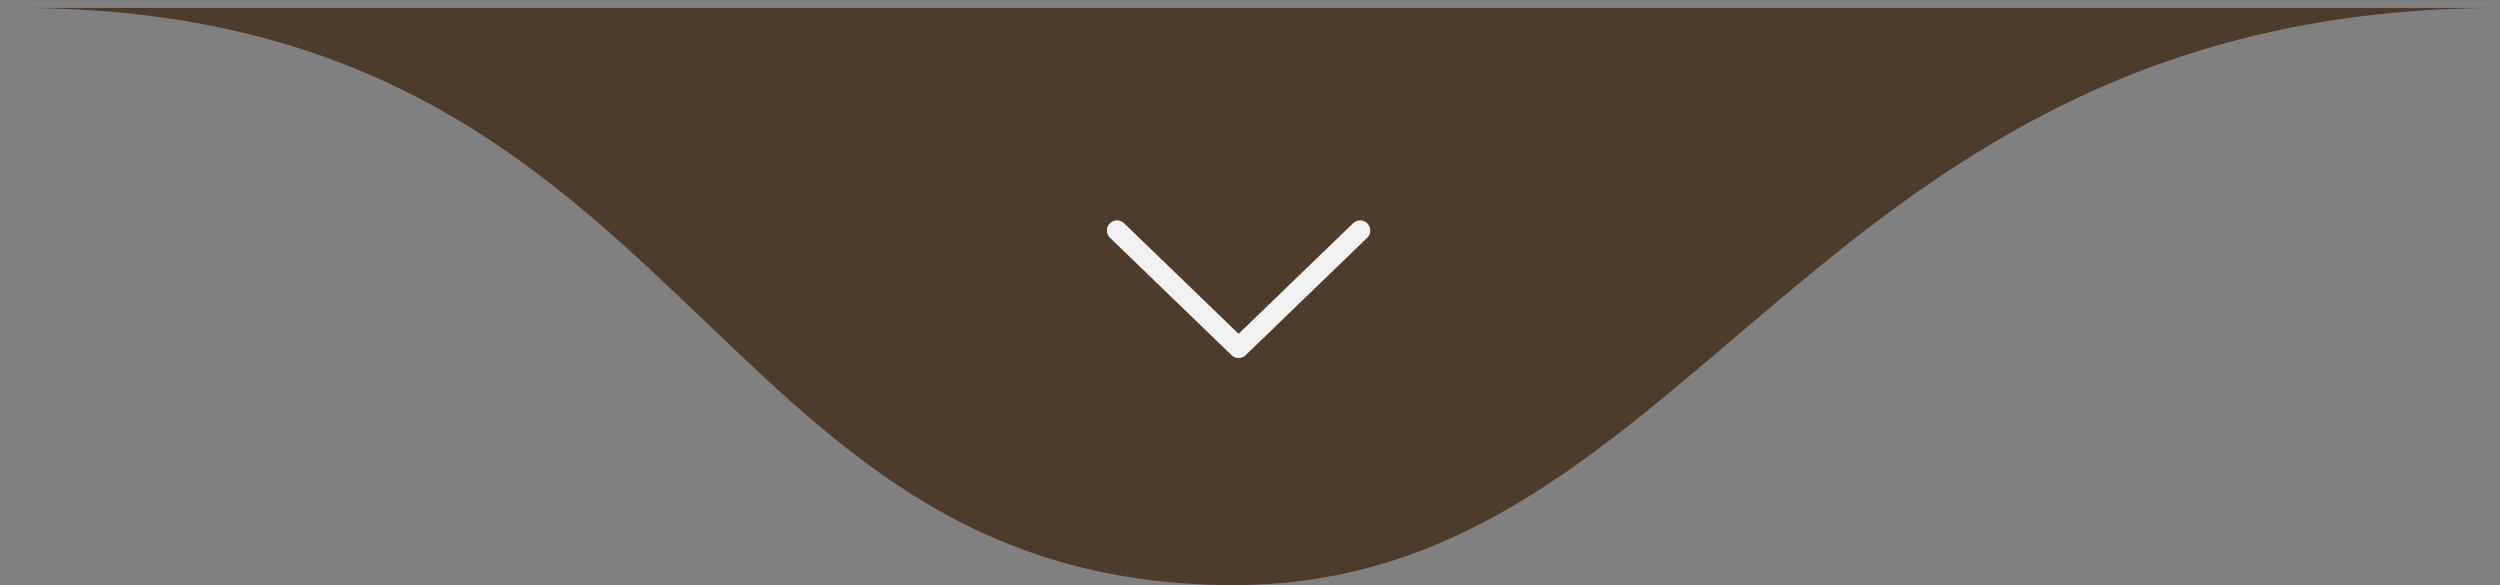 <svg xmlns="http://www.w3.org/2000/svg" width="141" height="33" viewBox="0 0 141 33" fill="none"><rect x="0" y="0" width="141" height="33" fill="#808080" stroke="none"/><g clip-path="url(#clip0_282_16)"><g clip-path="url(#clip1_282_16)"><g clip-path="url(#clip2_282_16)"><path d="M69.577 32.999C39.294 32.999 39.294 0.446 1.012 0.446L141 0.446C102.146 0.446 95.861 32.999 69.577 32.999Z" fill="#4D3B2B"></path><path d="M76.43 16.998L69.573 10.377L62.716 16.998" fill="#4D3B2B"></path><path d="M63 13L69.857 19.621L76.713 13" stroke="#F2F2F2" stroke-width="1.143" stroke-linecap="round" stroke-linejoin="round"></path></g></g></g><defs><clipPath id="clip0_282_16"><rect width="141" height="33" fill="white" transform="translate(141 33) rotate(-180)"></rect></clipPath><clipPath id="clip1_282_16"><rect width="141" height="33" fill="white" transform="translate(141 33) rotate(-180)"></rect></clipPath><clipPath id="clip2_282_16"><rect width="141" height="33" fill="white" transform="translate(141 33) rotate(-180)"></rect></clipPath></defs></svg>
